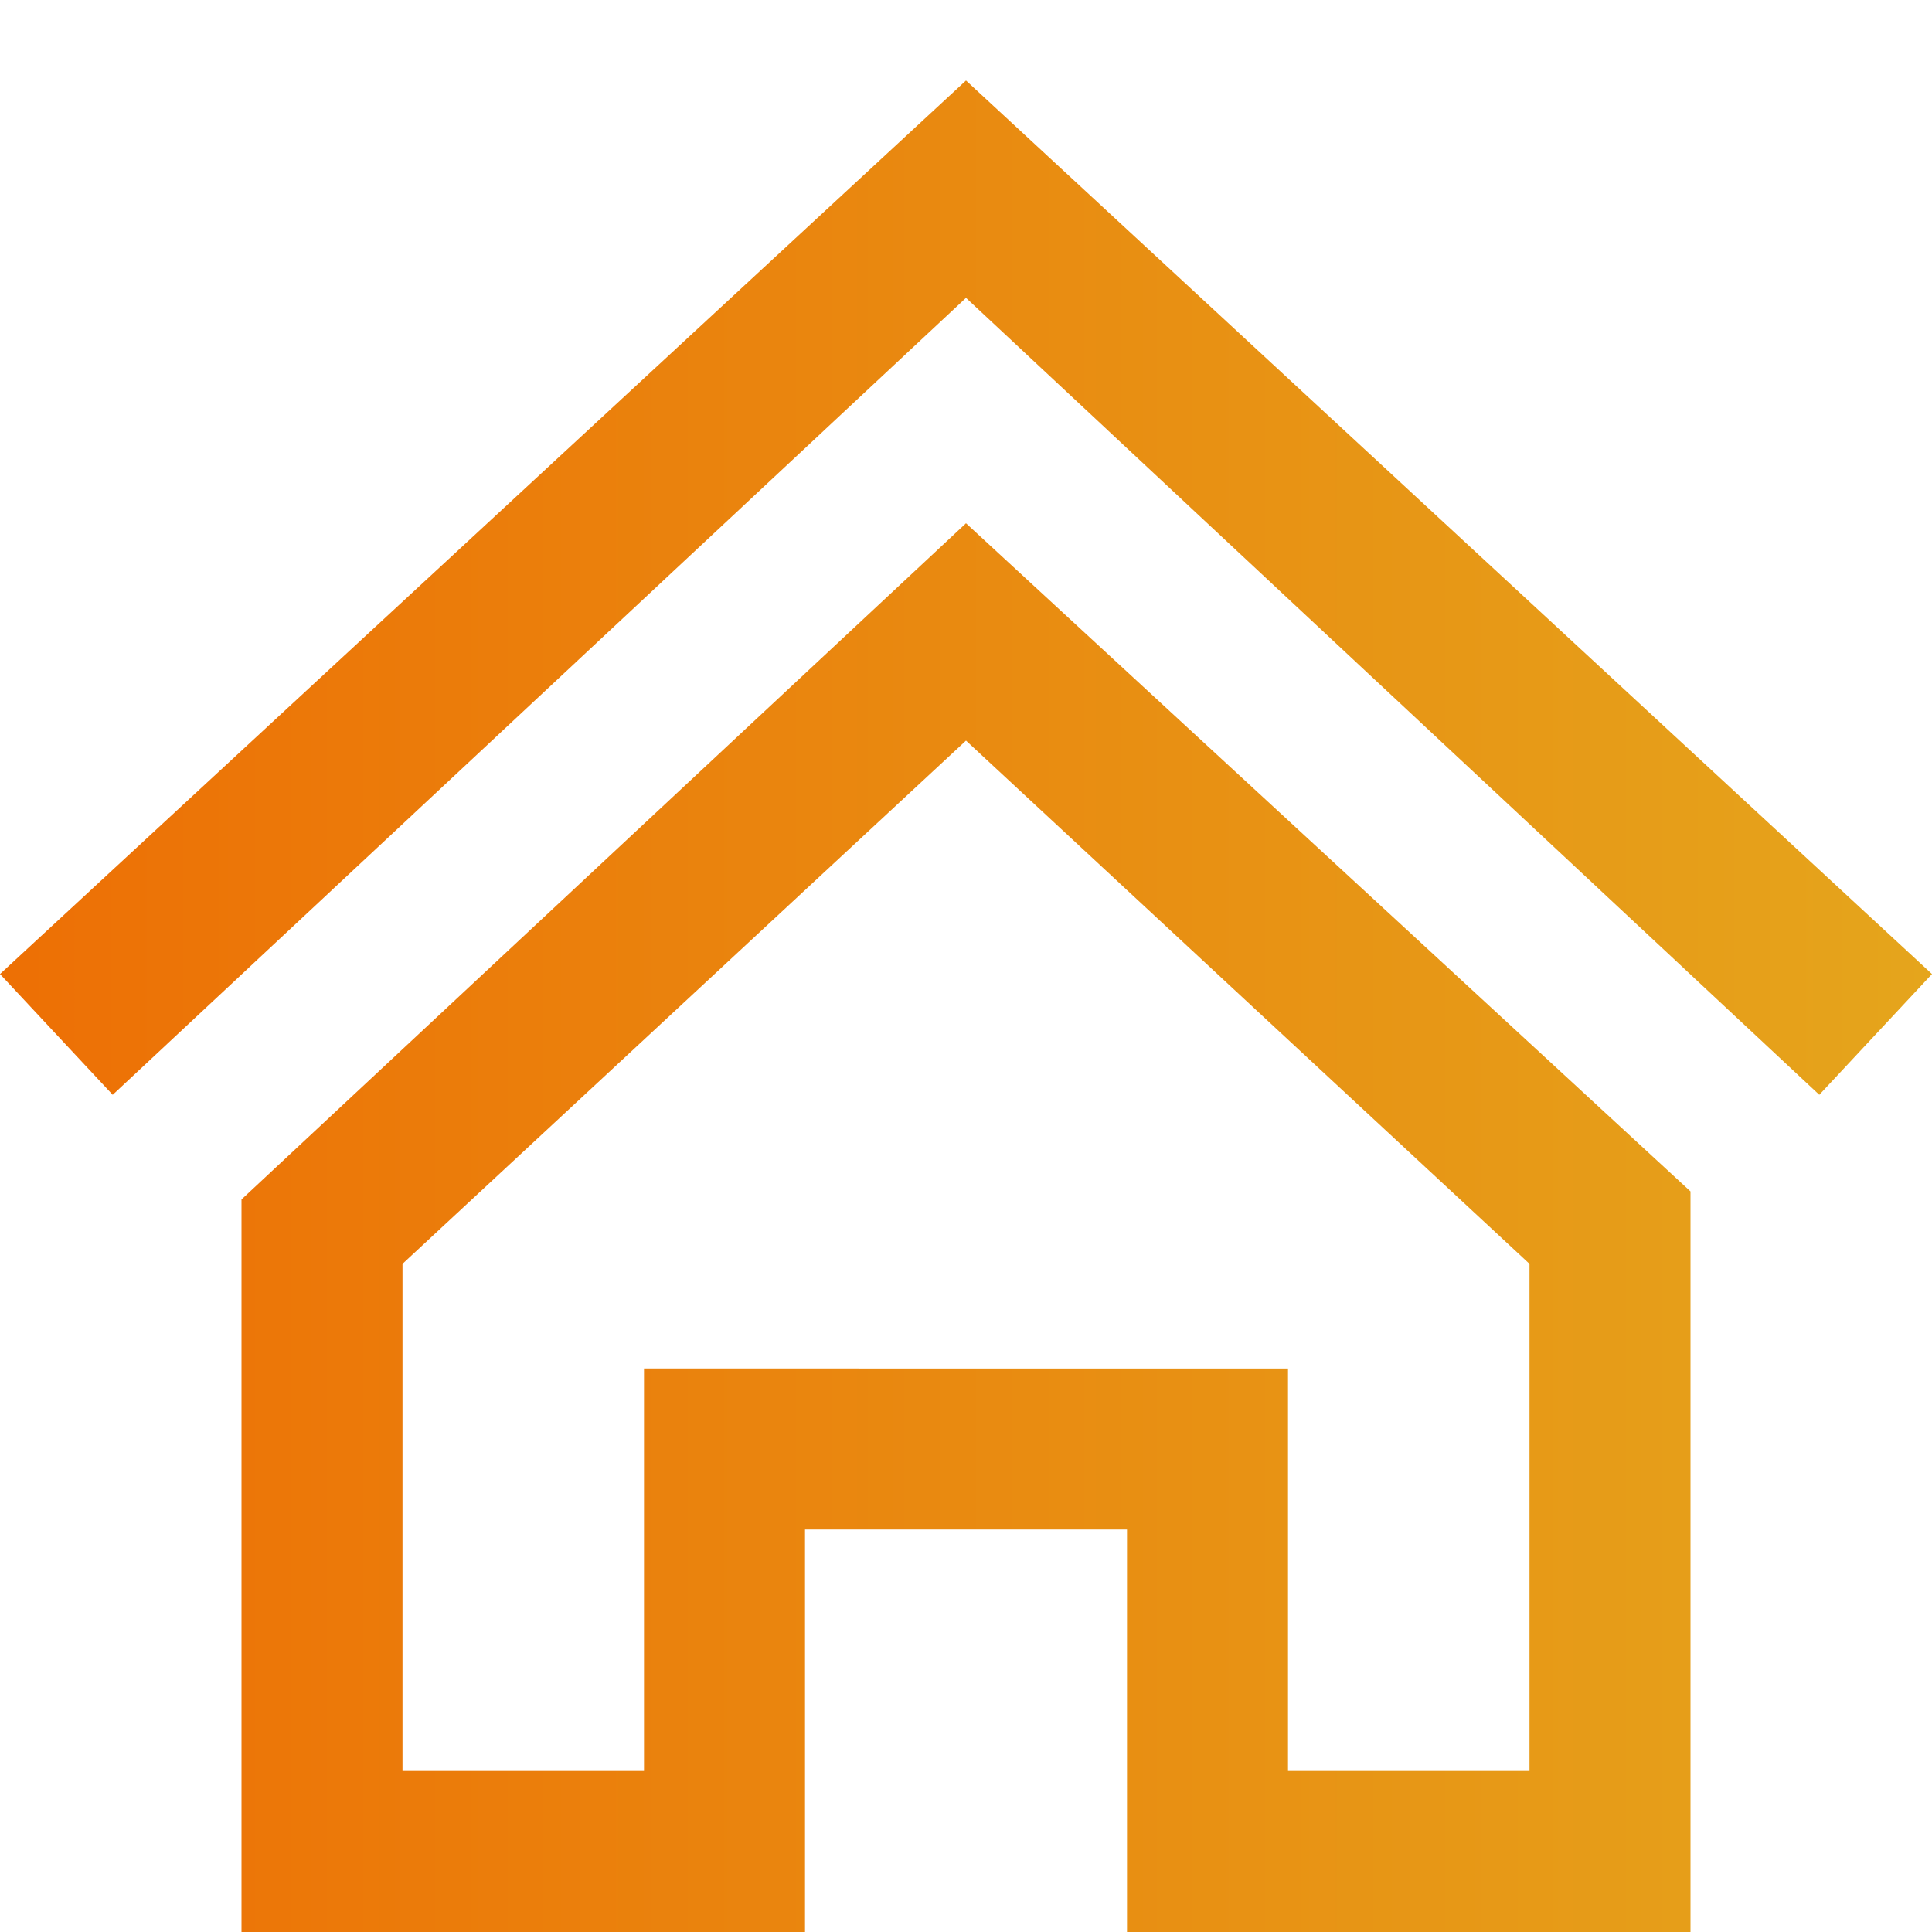 <?xml version="1.0" encoding="utf-8"?>
<!-- Generator: Adobe Illustrator 25.2.3, SVG Export Plug-In . SVG Version: 6.00 Build 0)  -->
<svg version="1.1" id="Calque_1" xmlns="http://www.w3.org/2000/svg" xmlns:xlink="http://www.w3.org/1999/xlink" x="0px" y="0px"
	 viewBox="0 0 24 24" style="enable-background:new 0 0 24 24;" xml:space="preserve">
<style type="text/css">
	.st0{fill:url(#SVGID_1_);}
</style>
<linearGradient id="SVGID_1_" gradientUnits="userSpaceOnUse" x1="0" y1="12.5" x2="24" y2="12.5">
	<stop  offset="1.069519e-02" style="stop-color:#ED7005"/>
	<stop  offset="1" style="stop-color:#E5A51C"/>
</linearGradient>
<path class="st0" d="M12,9.2l7,6.5V22h-3v-5H8v5H5v-6.3C5,15.7,12,9.2,12,9.2z M12,6.5l-9,8.4V24h7v-5h4v5h7v-9.2L12,6.5z M24,12.1
	L12,1L0,12.1l1.4,1.5L12,3.7l10.6,9.9C22.6,13.6,24,12.1,24,12.1z"/>
</svg>
